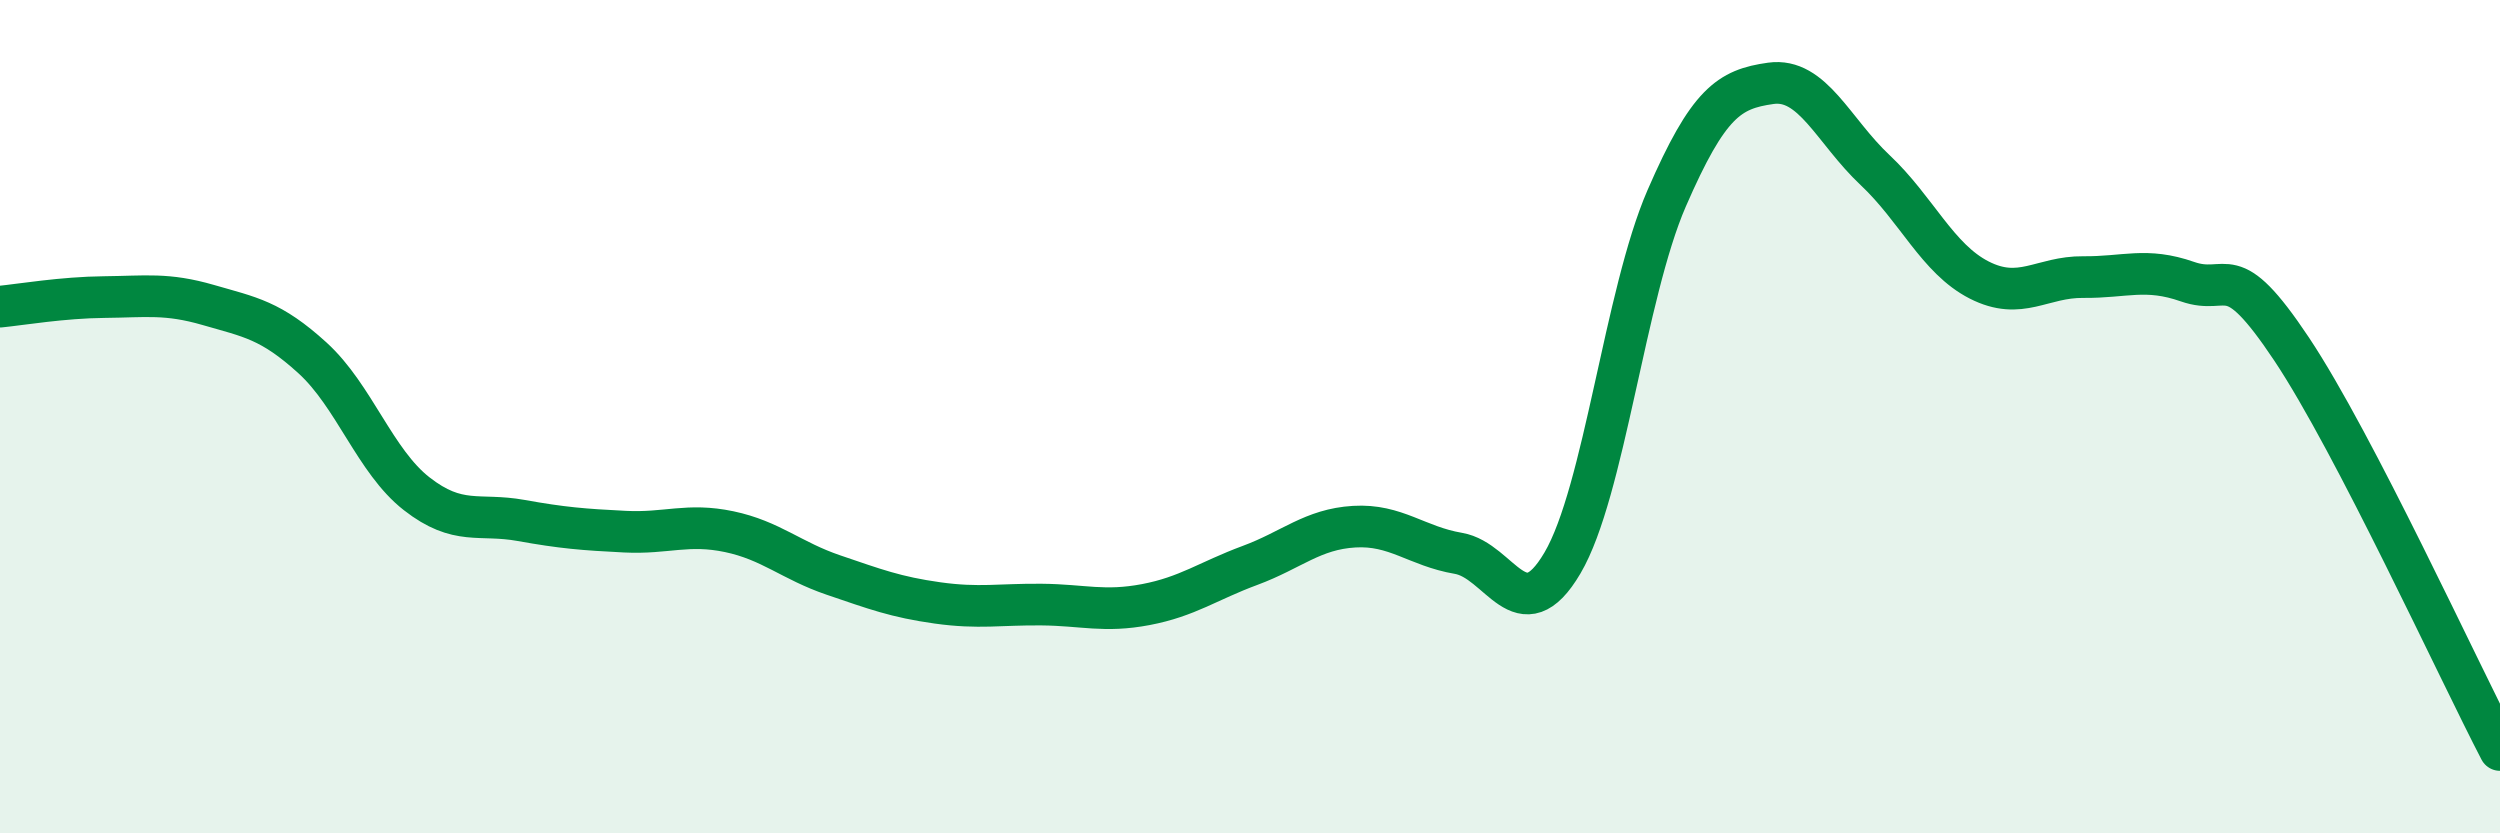 
    <svg width="60" height="20" viewBox="0 0 60 20" xmlns="http://www.w3.org/2000/svg">
      <path
        d="M 0,7.36 C 0.5,7.31 1.5,7.14 2.5,7.13 C 3.5,7.12 4,7.03 5,7.32 C 6,7.61 6.5,7.68 7.5,8.59 C 8.5,9.5 9,11.07 10,11.85 C 11,12.63 11.5,12.31 12.5,12.49 C 13.5,12.67 14,12.71 15,12.76 C 16,12.81 16.5,12.55 17.5,12.76 C 18.5,12.97 19,13.46 20,13.8 C 21,14.14 21.5,14.33 22.5,14.47 C 23.5,14.61 24,14.5 25,14.51 C 26,14.52 26.5,14.7 27.5,14.51 C 28.5,14.32 29,13.94 30,13.57 C 31,13.2 31.5,12.7 32.5,12.64 C 33.5,12.58 34,13.11 35,13.28 C 36,13.45 36.5,15.21 37.5,13.51 C 38.5,11.81 39,7.06 40,4.76 C 41,2.46 41.5,2.14 42.5,2 C 43.5,1.86 44,3.14 45,4.08 C 46,5.02 46.5,6.21 47.5,6.72 C 48.5,7.23 49,6.64 50,6.65 C 51,6.66 51.5,6.41 52.5,6.76 C 53.5,7.11 53.5,6.13 55,8.38 C 56.5,10.63 59,16.08 60,18L60 20L0 20Z"
        fill="#008740"
        opacity="0.1"
        stroke-linecap="round"
        stroke-linejoin="round"
      />
      <path
        d="M 0,7.36 C 0.5,7.31 1.5,7.14 2.5,7.13 C 3.5,7.12 4,7.03 5,7.32 C 6,7.61 6.5,7.68 7.5,8.59 C 8.5,9.5 9,11.07 10,11.85 C 11,12.63 11.5,12.31 12.5,12.49 C 13.5,12.67 14,12.71 15,12.76 C 16,12.81 16.5,12.55 17.5,12.76 C 18.5,12.97 19,13.46 20,13.8 C 21,14.14 21.5,14.33 22.5,14.47 C 23.5,14.61 24,14.5 25,14.51 C 26,14.52 26.5,14.7 27.5,14.51 C 28.5,14.32 29,13.94 30,13.57 C 31,13.2 31.5,12.7 32.5,12.64 C 33.5,12.58 34,13.11 35,13.28 C 36,13.45 36.5,15.21 37.5,13.51 C 38.5,11.81 39,7.06 40,4.76 C 41,2.46 41.5,2.14 42.5,2 C 43.5,1.86 44,3.14 45,4.08 C 46,5.02 46.5,6.21 47.5,6.72 C 48.5,7.23 49,6.64 50,6.65 C 51,6.66 51.5,6.41 52.5,6.76 C 53.5,7.11 53.5,6.13 55,8.38 C 56.5,10.63 59,16.08 60,18"
        stroke="#008740"
        stroke-width="1"
        fill="none"
        stroke-linecap="round"
        stroke-linejoin="round"
      />
    </svg>
  